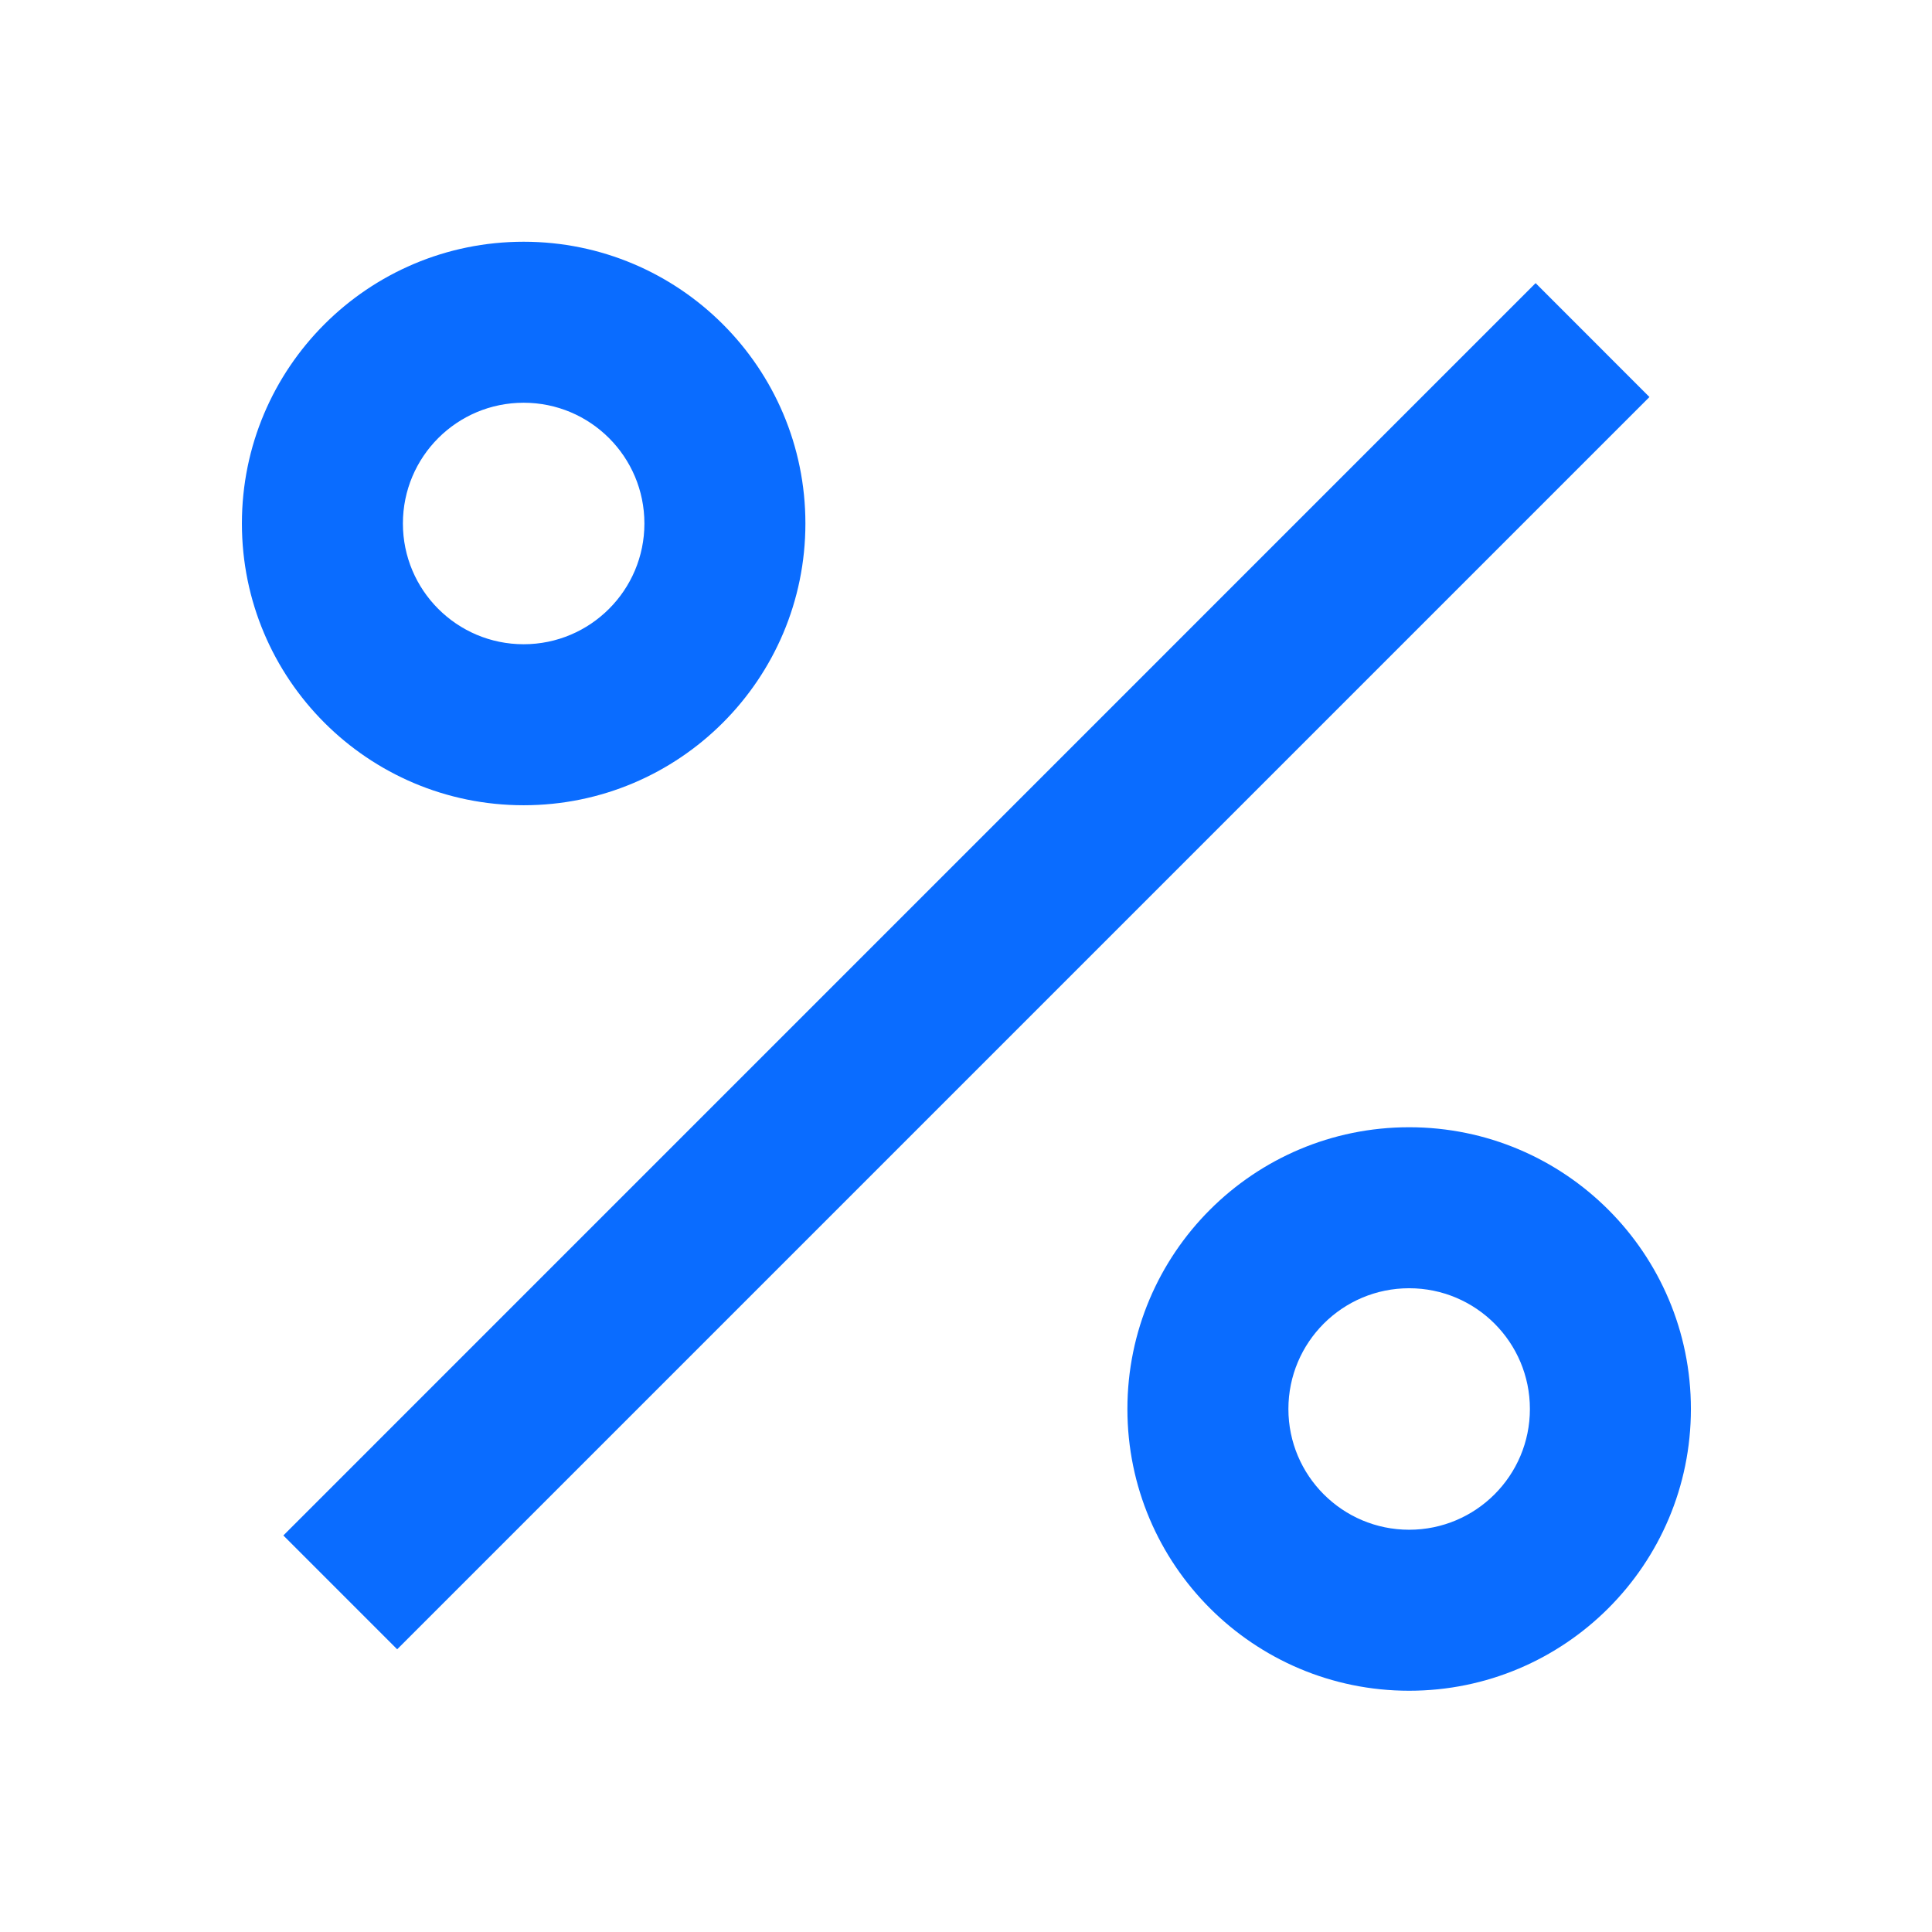 <?xml version="1.0" encoding="UTF-8"?> <svg xmlns="http://www.w3.org/2000/svg" viewBox="0 0 24 24" fill="rgba(10,108,255,1)"><path d="M17.505 21.003C15.572 21.003 14.005 19.436 14.005 17.503C14.005 15.57 15.572 14.003 17.505 14.003C19.438 14.003 21.005 15.57 21.005 17.503C21.005 19.436 19.438 21.003 17.505 21.003ZM17.505 19.003C18.333 19.003 19.005 18.331 19.005 17.503C19.005 16.674 18.333 16.003 17.505 16.003C16.677 16.003 16.005 16.674 16.005 17.503C16.005 18.331 16.677 19.003 17.505 19.003ZM6.505 10.003C4.572 10.003 3.005 8.436 3.005 6.503C3.005 4.57 4.572 3.003 6.505 3.003C8.438 3.003 10.005 4.57 10.005 6.503C10.005 8.436 8.438 10.003 6.505 10.003ZM6.505 8.003C7.333 8.003 8.005 7.331 8.005 6.503C8.005 5.674 7.333 5.003 6.505 5.003C5.676 5.003 5.005 5.674 5.005 6.503C5.005 7.331 5.676 8.003 6.505 8.003ZM19.076 3.517L20.49 4.932L4.934 20.488L3.52 19.074L19.076 3.517Z"></path></svg> 
